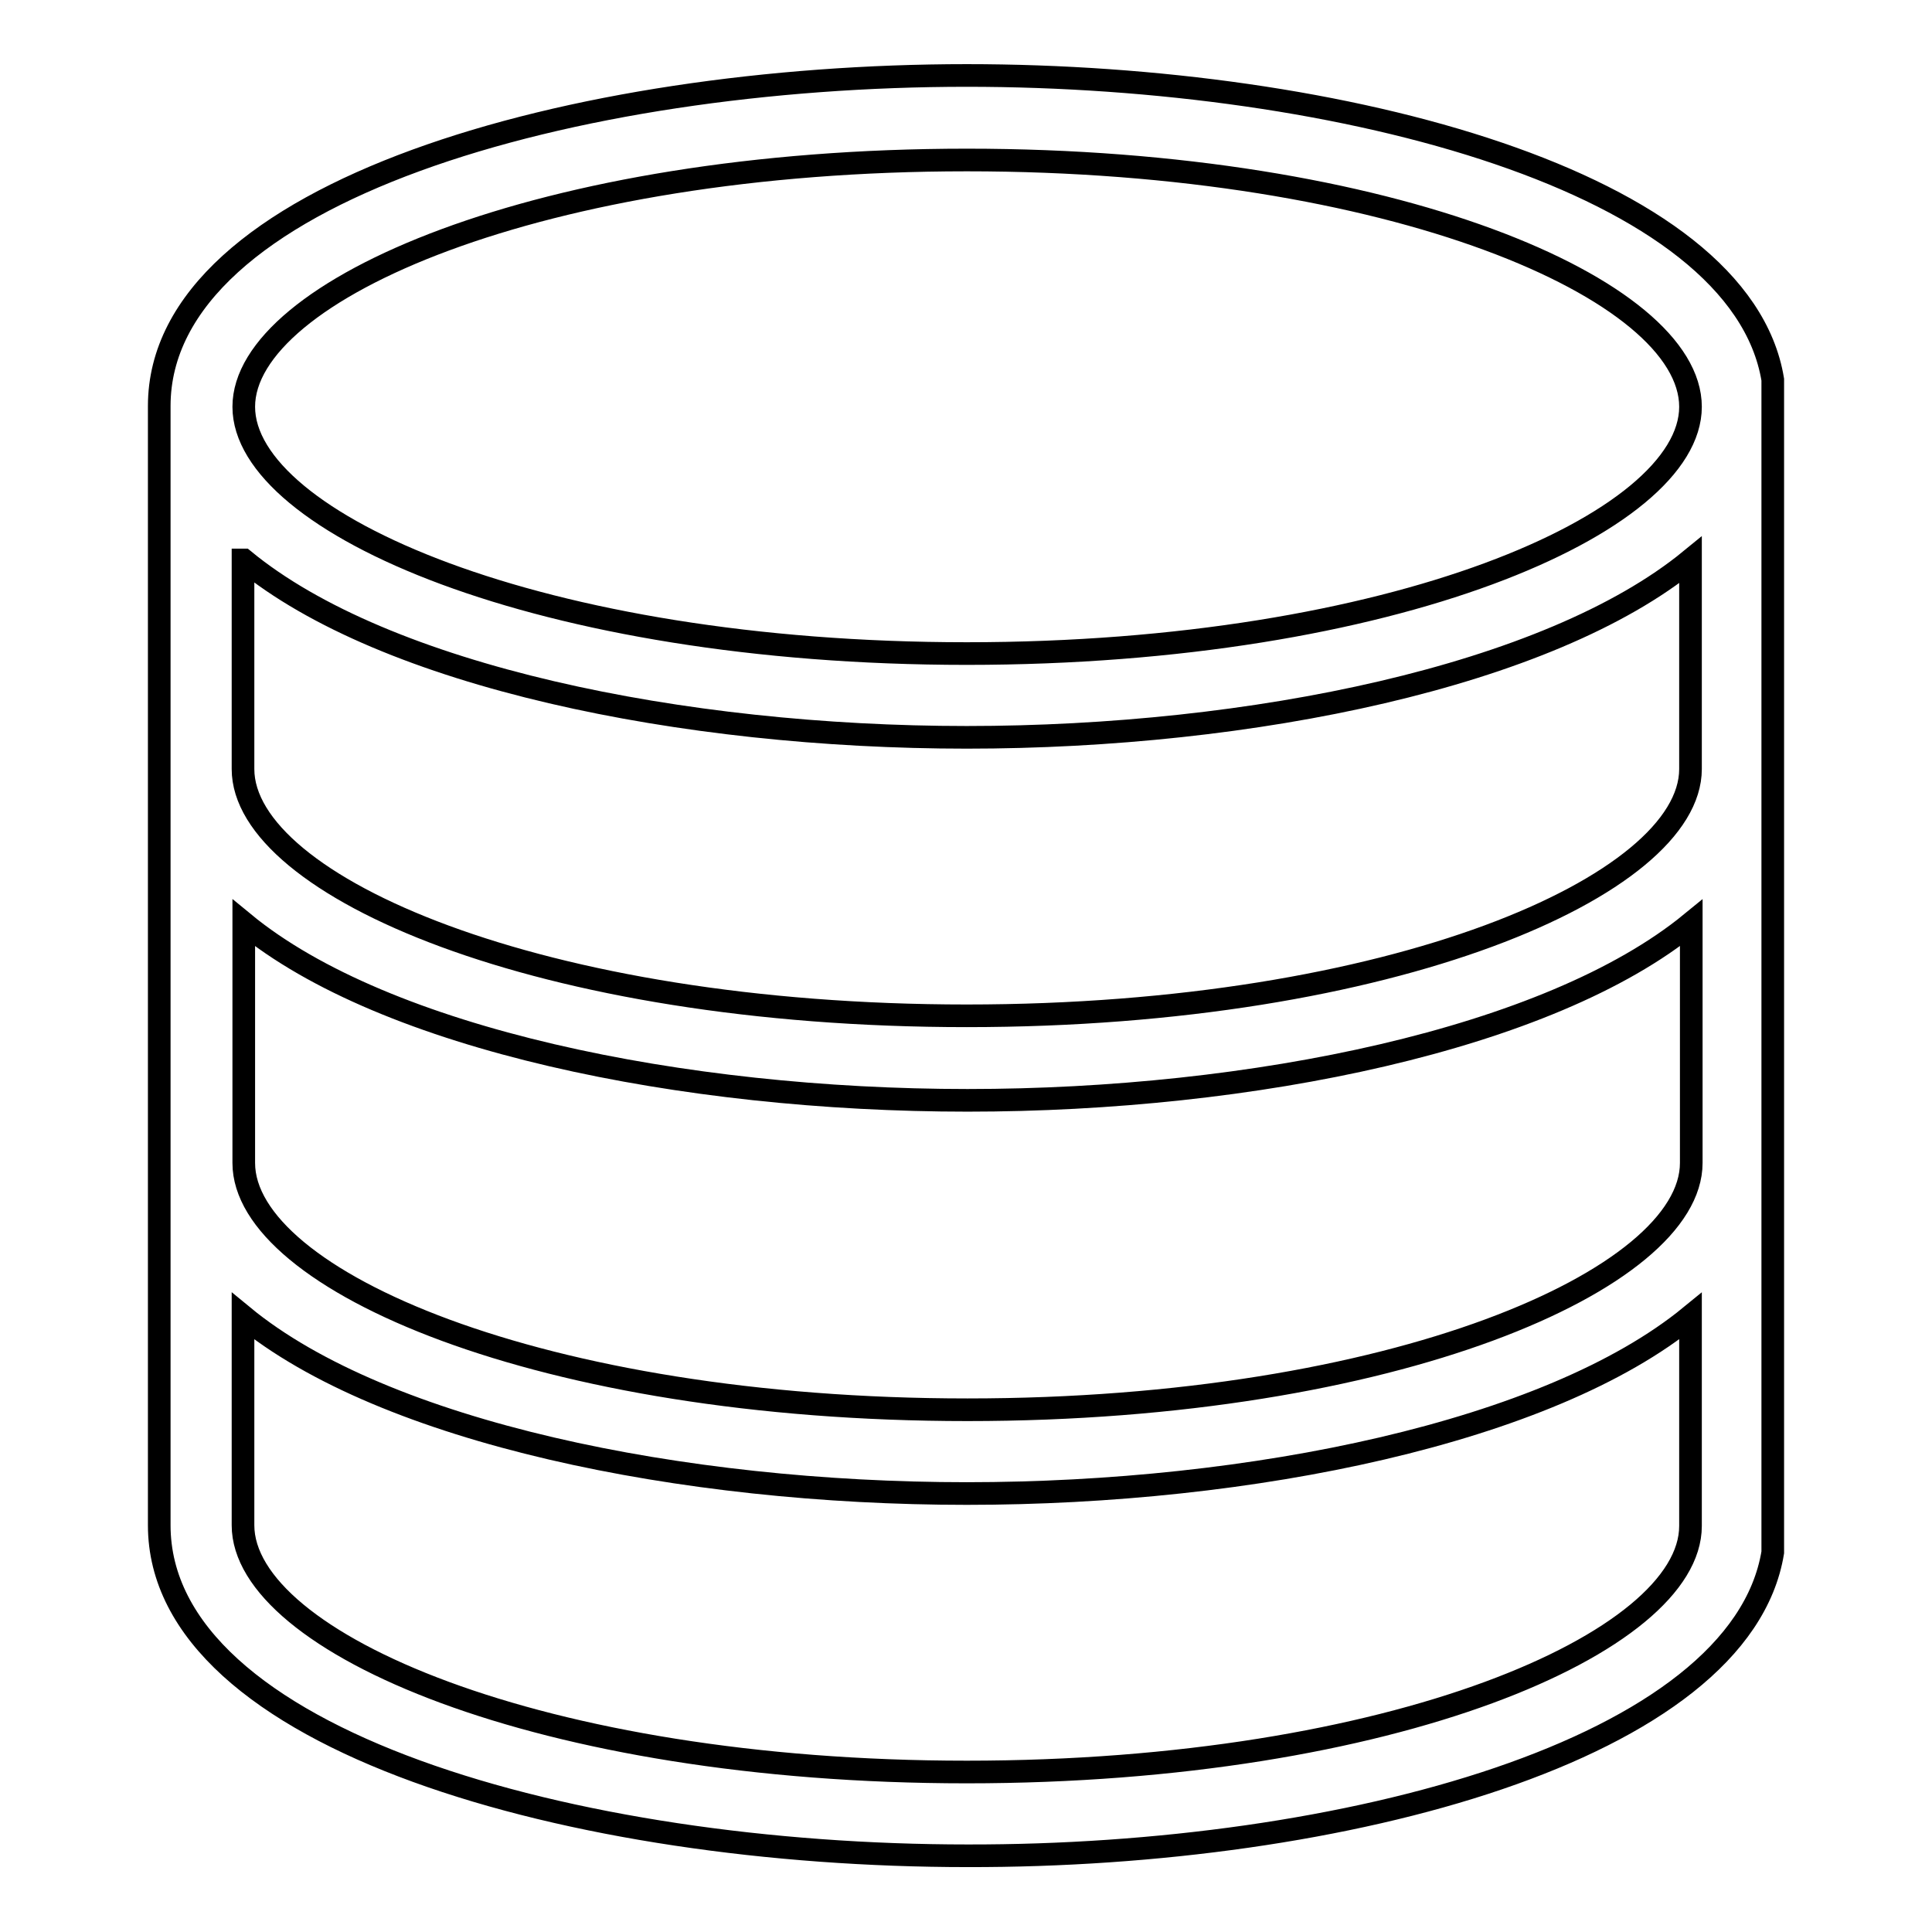 <?xml version="1.0" encoding="utf-8"?>
<!-- Svg Vector Icons : http://www.onlinewebfonts.com/icon -->
<!DOCTYPE svg PUBLIC "-//W3C//DTD SVG 1.1//EN" "http://www.w3.org/Graphics/SVG/1.1/DTD/svg11.dtd">
<svg version="1.1" xmlns="http://www.w3.org/2000/svg" xmlns:xlink="http://www.w3.org/1999/xlink" x="0px" y="0px" viewBox="0 0 256 256" enable-background="new 0 0 256 256" xml:space="preserve">
<g><g><path stroke-width="3" fill-opacity="0" stroke="#000000"  d="M234.9,205.7V50.3c-4.3-26.2-57-40.3-106.8-40.3C76.2,10,21.1,25.4,21.1,53.8v148.3c0,28.5,55.2,43.8,107.1,43.8C177.9,246,230.6,231.9,234.9,205.7z M128.1,21.2c56.5,0,95.9,17.2,95.9,32.7c0,15.4-39.4,32.7-95.9,32.7S32.3,69.3,32.3,53.9S71.6,21.2,128.1,21.2z M32.3,74.2C51,89.6,90.4,97.7,128.1,97.7c37.7,0,77.1-8.1,95.9-23.5v27.7c0,15.4-39.4,32.7-95.9,32.7s-95.9-17.2-95.9-32.7V74.2z M32.3,122.3c18.7,15.4,58.2,23.5,95.9,23.5c37.7,0,77.1-8.1,95.9-23.5v31.8c0,15.4-39.4,32.7-95.9,32.7s-95.9-17.2-95.9-32.7V122.3z M128.1,234.8c-56.5,0-95.9-17.2-95.9-32.7v-27.7c18.7,15.4,58.2,23.5,95.9,23.5c37.7,0,77.1-8.1,95.9-23.5v27.8C224,217.6,184.6,234.8,128.1,234.8z"/></g></g>
</svg>